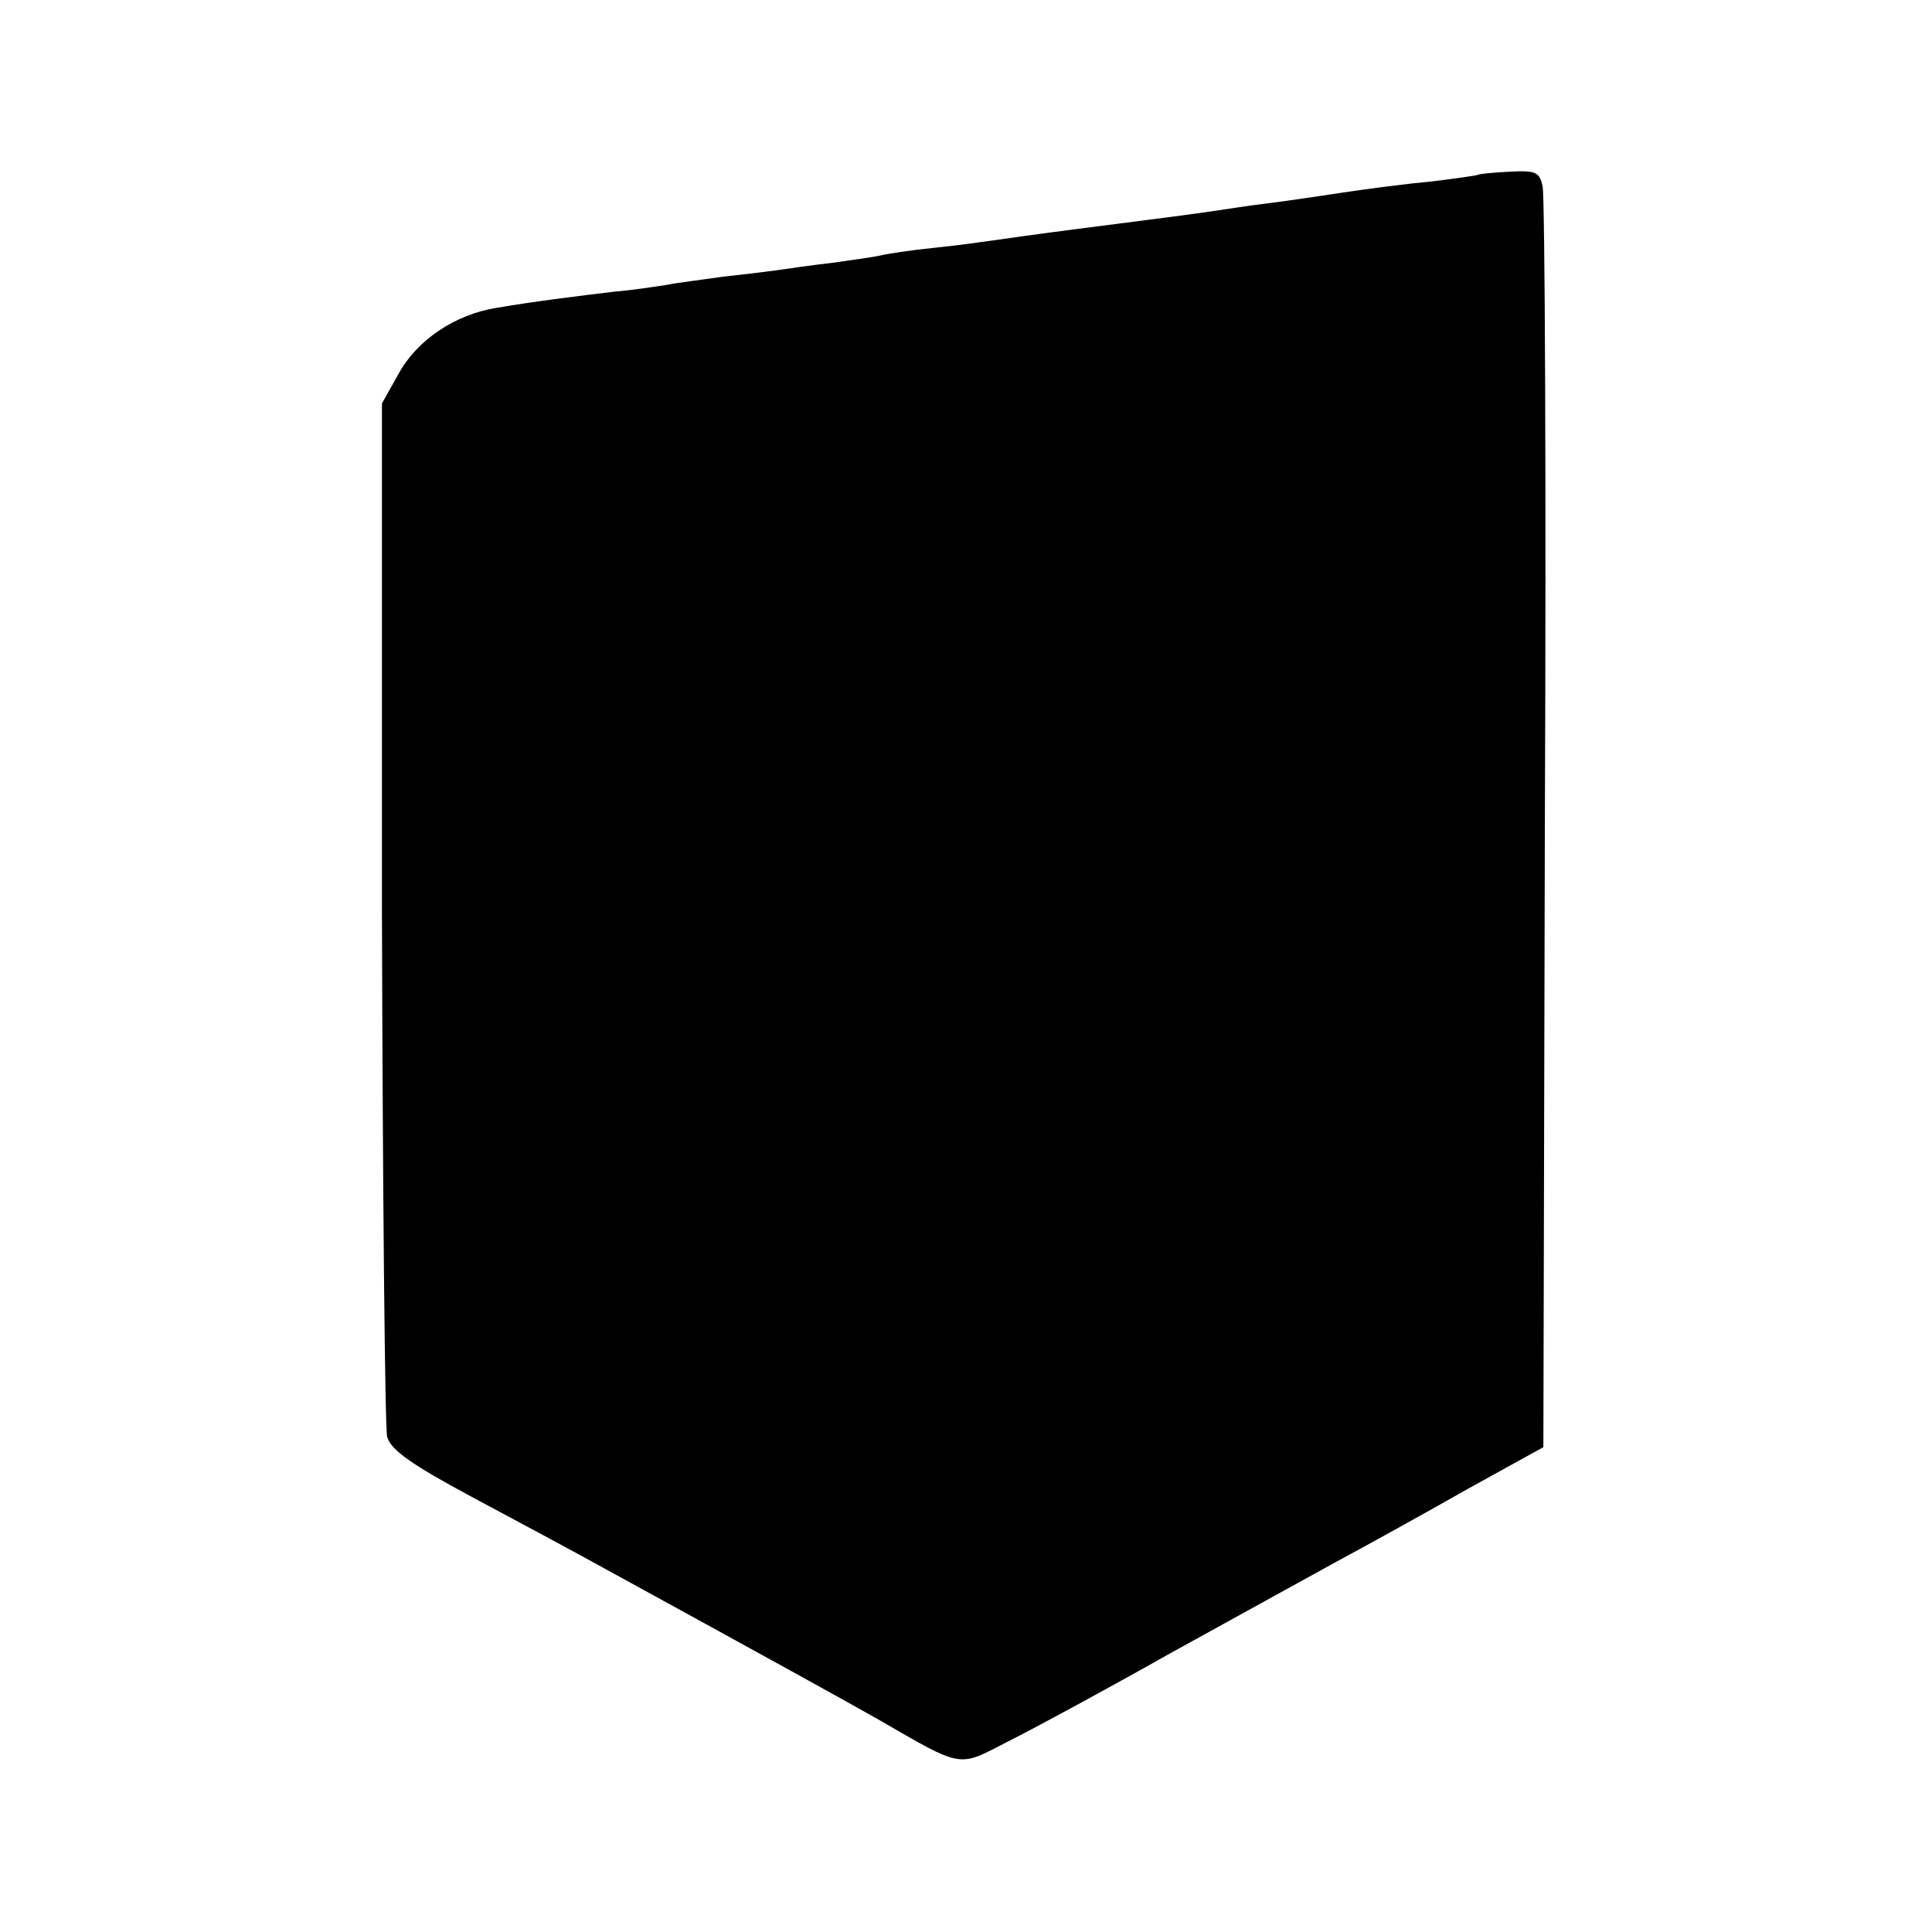 <?xml version="1.0" standalone="no"?>
<!DOCTYPE svg PUBLIC "-//W3C//DTD SVG 20010904//EN"
 "http://www.w3.org/TR/2001/REC-SVG-20010904/DTD/svg10.dtd">
<svg version="1.0" xmlns="http://www.w3.org/2000/svg"
 width="261pt" height="261pt" viewBox="0 0 261 261"
 preserveAspectRatio="xMidYMid meet">
<g transform="translate(0,261) scale(0.1,-0.1)"
fill="#000000" stroke="none">
<path d="M1997 2374 c-1 -1 -29 -5 -62 -9 -33 -3 -87 -10 -120 -15 -33 -5 -80
-12 -105 -15 -25 -3 -56 -8 -70 -10 -27 -4 -57 -8 -190 -25 -47 -6 -96 -13
-110 -15 -14 -2 -50 -7 -80 -10 -30 -3 -62 -8 -70 -10 -8 -2 -37 -6 -65 -10
-27 -3 -61 -8 -75 -10 -14 -2 -47 -6 -75 -9 -27 -4 -61 -8 -75 -11 -14 -2 -45
-7 -70 -9 -50 -6 -107 -13 -160 -22 -55 -9 -106 -43 -131 -88 l-23 -41 0 -686
c1 -377 4 -697 7 -710 5 -18 34 -38 114 -81 60 -32 140 -75 178 -96 228 -125
326 -179 370 -204 118 -68 108 -66 178 -30 34 17 132 70 217 118 85 47 187
103 225 124 39 21 117 64 175 97 l105 58 2 840 c2 462 0 850 -3 863 -4 20 -10
22 -45 20 -22 -1 -41 -3 -42 -4z"/>
</g>
</svg>
